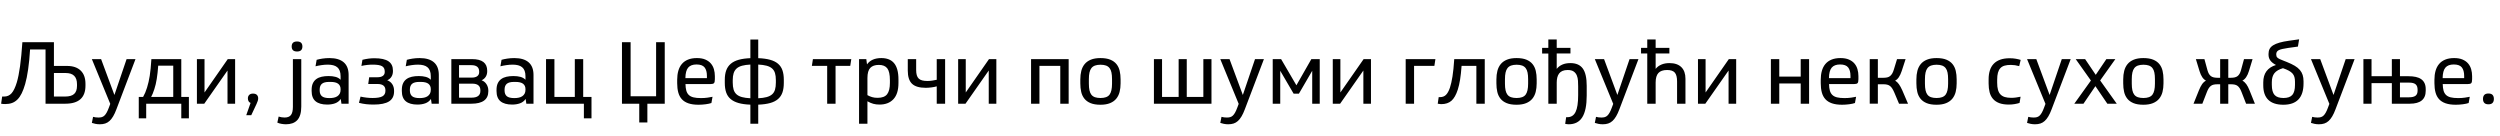 <?xml version="1.0"?>
<svg version="1.1" xmlns="http://www.w3.org/2000/svg" width="1157.132px" height="63px"><path fill="#000000" d="M24.96,30.52l6.08,0q4.08,0,6.3,2.14t2.22,6.14l0,0.84q0,8.36-9.32,8.36l-9.16,0l0-25.12l-7.16,0q-0.32,5.2-0.9,9.24t-1.38,6.8q-0.72,2.48-1.58,4.24t-1.98,2.88t-2.5,1.62t-3.14,0.5q-0.48,0-1.04-0.04t-0.88-0.12l0.48-3.32l0.96,0q2.04,0,3.4-1.52t2.44-5.08q0.84-2.84,1.48-7.44t1.08-11.12l14.6,0l0,11z M24.96,33.8l0,10.88l5.24,0q2.8,0,4.12-1.2t1.32-3.76l0-0.72q0-5.2-5.2-5.2l-5.48,0z M45.594,54.4q0.84,0,1.5-0.18t1.22-0.7t1.06-1.42t1.02-2.3l0.64-1.72l-8.52-20.72l4.28,0l6.16,16.6l5.64-16.6l4.12,0l-8.84,23.24q-0.72,1.92-1.5,3.24t-1.68,2.14t-2,1.18t-2.5,0.36q-1.08,0-2.04-0.2t-1.64-0.44l0.56-2.8q0.52,0.16,1.2,0.24t1.32,0.08z M83.909,44.88l3.52,0l0,9.88l-3.52,0l0-6.76l-16.24,0l0,6.76l-3.44,0l0-9.88l2,0q0.56-1,1-2.02t0.84-2.34t0.7-2.62t0.54-2.82t0.42-3.38t0.34-4.34l13.84,0l0,17.52z M80.189,30.4l-6.96,0q-0.12,1.8-0.3,3.32t-0.38,2.82t-0.48,2.46t-0.64,2.28q-0.8,2.44-1.48,3.6l10.24,0l0-14.48z M94.663,27.36l0,15.44l10.76-15.44l3.4,0l0,20.64l-3.52,0l0-15.36l-10.76,15.36l-3.4,0l0-20.64l3.52,0z M113.978,53.32l2-5.68q-0.64-0.24-0.94-0.8t-0.3-1.32q0-1,0.62-1.6t1.74-0.6q1.2,0,1.8,0.6t0.6,1.6q0,0.6-0.2,1.2t-0.56,1.4l-2.44,5.2l-2.32,0z  M135.566,27.36l3.88,0l0,21.96q0,2.2-0.48,3.76t-1.4,2.54t-2.24,1.44t-2.96,0.46q-0.92,0-2.02-0.18t-1.98-0.58l0.6-2.8q0.6,0.2,1.34,0.32t1.42,0.12q2.04,0,2.94-1.16t0.9-3.8l0-22.08z M137.486,19.2q2.48,0,2.48,2.32t-2.48,2.32t-2.48-2.32t2.48-2.32z M147.961,41.84q0,1.8,1.02,2.68t3.5,0.88q1.12,0,2.06-0.2t1.62-0.66t1.08-1.18t0.4-1.8l0-0.32q0-1.6-1.1-2.46t-3.54-0.86l-0.68,0q-2.28,0-3.32,0.86t-1.04,2.74l0,0.32z M144.241,41.64q0-1.84,0.56-3.06t1.6-1.98t2.48-1.08t3.2-0.32q1.84,0,3.24,0.38t2.32,1.34l0-1.6q0-1.52-0.4-2.56t-1.16-1.66t-1.86-0.9t-2.5-0.28t-2.9,0.22t-2.78,0.54l0.52-3q1.12-0.32,2.66-0.56t3.26-0.24q4.36,0,6.62,1.96t2.26,5.84l0,13.32l-3.32,0l-0.32-2.2q-1,1.44-2.62,2.02t-3.62,0.58q-3.56,0-5.4-1.52t-1.84-4.76l0-0.48z M173.355,26.96q4.36,0,6.44,1.4t2.08,4.32l0,0.28q0,1.48-0.7,2.58t-1.94,1.62q1.48,0.52,2.32,1.8t0.84,3.04l0,0.32q0,3.12-2.3,4.6t-7.14,1.48q-1.88,0-3.5-0.18t-3.3-0.62l0.72-2.88q1.44,0.32,2.86,0.48t2.7,0.16q3.2,0,4.58-0.78t1.38-2.54l0-0.24q0-2.92-3.68-2.92l-4.28,0l0.44-3.12l3.8,0q1.68,0,2.54-0.64t0.86-1.76l0-0.28q0-1.72-1.24-2.44t-4.32-0.72q-2.6,0-5.24,0.6l0.48-2.84q1.44-0.36,2.8-0.54t2.8-0.18z M189.71,41.84q0,1.8,1.02,2.68t3.5,0.88q1.12,0,2.06-0.2t1.62-0.66t1.08-1.18t0.4-1.8l0-0.32q0-1.6-1.1-2.46t-3.54-0.86l-0.68,0q-2.28,0-3.32,0.86t-1.04,2.74l0,0.32z M185.99,41.64q0-1.84,0.56-3.06t1.6-1.98t2.48-1.08t3.2-0.32q1.84,0,3.24,0.38t2.32,1.34l0-1.6q0-1.52-0.4-2.56t-1.16-1.66t-1.86-0.9t-2.5-0.28t-2.9,0.22t-2.78,0.54l0.52-3q1.12-0.32,2.66-0.56t3.26-0.24q4.36,0,6.62,1.96t2.26,5.84l0,13.32l-3.32,0l-0.32-2.2q-1,1.44-2.62,2.02t-3.62,0.58q-3.56,0-5.4-1.52t-1.84-4.76l0-0.48z M208.904,27.36l9.6,0q7,0,7,5.4l0,0.2q0,1.48-0.68,2.56t-1.92,1.64q1.4,0.48,2.26,1.8t0.86,3l0,0.24q0,5.8-7.88,5.8l-9.24,0l0-20.64z M212.464,45.2l5.8,0q4.08,0,4.08-3.12l0-0.28q0-3.08-3.76-3.08l-6.12,0l0,6.48z M212.464,35.92l5.92,0q1.64,0,2.52-0.66t0.88-1.86l0-0.28q0-2.96-3.6-2.96l-5.72,0l0,5.76z M233.538,41.84q0,1.8,1.02,2.68t3.5,0.88q1.12,0,2.06-0.2t1.62-0.66t1.08-1.18t0.4-1.8l0-0.32q0-1.6-1.1-2.46t-3.54-0.86l-0.68,0q-2.28,0-3.32,0.86t-1.04,2.74l0,0.32z M229.818,41.64q0-1.84,0.56-3.06t1.6-1.98t2.48-1.08t3.2-0.32q1.84,0,3.24,0.38t2.32,1.34l0-1.6q0-1.52-0.4-2.56t-1.16-1.66t-1.86-0.9t-2.5-0.28t-2.9,0.22t-2.78,0.54l0.52-3q1.12-0.32,2.66-0.56t3.26-0.24q4.36,0,6.62,1.96t2.26,5.84l0,13.32l-3.32,0l-0.32-2.2q-1,1.44-2.62,2.02t-3.62,0.58q-3.56,0-5.4-1.52t-1.84-4.76l0-0.48z M273.773,54.76l-3.52,0l0-6.76l-17.52,0l0-20.64l3.88,0l0,17.52l9.44,0l0-17.52l3.88,0l0,17.52l3.84,0l0,9.88z  M299.642,56.68l-3.76,0l0-8.68l-8,0l0-28.48l4,0l0,25.04l11.8,0l0-25.04l4,0l0,28.48l-8.04,0l0,8.68z M317.276,38.92q0.04,1.8,0.38,3.02t1.14,2t2.16,1.12t3.48,0.34q1.68,0,3.06-0.2t2.3-0.4l-0.52,2.88q-1,0.36-2.68,0.58t-3.28,0.22q-2.8,0-4.7-0.66t-3.04-1.92t-1.64-3.12t-0.5-4.26l0-1.64q0-2.24,0.52-4.08t1.62-3.16t2.84-2.04t4.14-0.72q2.32,0,3.9,0.68t2.56,1.82t1.42,2.66t0.44,3.2l0,1.44q0,1.4-0.42,1.82t-1.7,0.42l-11.48,0z M322.396,29.84q-2.64,0-3.88,1.46t-1.28,4.86l9.96,0l0-1.04q0-2.56-1.08-3.92t-3.72-1.36z M350.95,18.28l0,8.64q3.2,0.12,5.46,0.74t3.68,1.82t2.06,3.04t0.64,4.4l0,1.44q0,2.6-0.64,4.44t-2.06,3.06t-3.68,1.84t-5.46,0.74l0,8.84l-3.64,0l0-8.84q-3.24-0.12-5.48-0.76t-3.66-1.84t-2.06-3.04t-0.64-4.44l0-1.44q0-2.52,0.66-4.34t2.08-3.04t3.66-1.86t5.44-0.76l0-8.64l3.64,0z M347.31,29.88q-2.28,0.12-3.84,0.54t-2.52,1.28t-1.38,2.18t-0.42,3.2l0,1.12q0,1.92,0.4,3.26t1.36,2.2t2.52,1.28t3.88,0.54l0-15.6z M350.95,45.48q2.32-0.12,3.88-0.54t2.52-1.26t1.36-2.18t0.4-3.3l0-1.12q0-1.92-0.4-3.24t-1.36-2.16t-2.52-1.26t-3.88-0.54l0,15.6z  M394.019,27.36l-0.48,3.12l-6.8,0l0,17.52l-3.88,0l0-17.52l-7.08,0l0.48-3.12l17.76,0z M411.894,37.12q0-3.92-1.22-5.5t-3.9-1.58q-2.64,0-3.96,1.38t-1.32,4.7l0,7.92q1.08,0.6,2.18,0.92t2.54,0.32q3.12,0,4.4-1.68t1.28-5.24l0-1.24z M415.854,38.44q0,4.96-2.32,7.46t-6.44,2.5q-1.6,0-2.9-0.36t-2.7-1.16l0,10.4l-3.88,0l0-29.92l3.36,0l0.32,2.44q2.08-2.92,6.64-2.92q1.88,0,3.36,0.56t2.5,1.76t1.54,3.1t0.52,4.58l0,1.56z M424.048,27.36l0,5.04q0,1.4,0.28,2.38t0.9,1.58t1.62,0.86t2.48,0.26q1.04,0,2.2-0.18t2.04-0.38l0-9.56l3.88,0l0,20.64l-3.88,0l0-8.04q-1.04,0.32-2.48,0.5t-2.6,0.18q-4.4,0-6.36-1.88t-1.96-6.12l0-5.28l3.88,0z M447.002,27.36l0,15.44l10.76-15.44l3.4,0l0,20.64l-3.52,0l0-15.36l-10.76,15.36l-3.4,0l0-20.64l3.52,0z  M494.631,27.36l0,20.64l-3.88,0l0-17.52l-9.64,0l0,17.52l-3.88,0l0-20.64l17.4,0z M509.346,26.88q2.76,0,4.56,0.74t2.86,2.06t1.48,3.12t0.42,3.92l0,1.88q0,2.16-0.46,3.96t-1.54,3.12t-2.88,2.06t-4.44,0.74q-2.76,0-4.56-0.74t-2.86-2.06t-1.48-3.12t-0.42-3.96l0-1.88q0-2.12,0.46-3.92t1.54-3.12t2.88-2.06t4.44-0.74z M509.386,45.36q3,0,4.16-1.54t1.16-5.1l0-2.08q0-1.8-0.26-3.06t-0.88-2.06t-1.64-1.18t-2.54-0.38t-2.56,0.38t-1.66,1.18t-0.9,2.06t-0.28,3.06l0,2.08q0,1.8,0.28,3.08t0.9,2.06t1.66,1.14t2.56,0.36z  M549.294,27.36l0,17.52l7.68,0l0-17.52l3.76,0l0,20.64l-26.64,0l0-20.64l3.76,0l0,17.52l7.68,0l0-17.52l3.76,0z M567.889,54.4q0.84,0,1.5-0.18t1.22-0.7t1.06-1.42t1.02-2.3l0.64-1.72l-8.52-20.72l4.28,0l6.16,16.6l5.64-16.6l4.12,0l-8.84,23.24q-0.72,1.92-1.5,3.24t-1.68,2.14t-2,1.18t-2.5,0.36q-1.08,0-2.04-0.2t-1.64-0.44l0.56-2.8q0.52,0.16,1.2,0.24t1.32,0.08z M592.963,27.36l7.08,12.12l6.92-12.12l3.88,0l0,20.64l-3.48,0l0-15.24l-6.16,10.6l-2.44,0l-6.2-10.6l0,15.24l-3.48,0l0-20.64l3.88,0z M620.398,27.36l0,15.44l10.76-15.44l3.4,0l0,20.64l-3.52,0l0-15.36l-10.76,15.36l-3.4,0l0-20.64l3.52,0z  M664.386,27.36l-0.48,3.12l-9.4,0l0,17.52l-3.88,0l0-20.64l13.76,0z M687.221,48l-3.88,0l0-17.52l-6.84,0q-0.28,3.8-0.7,6.4t-1.06,4.6q-1.16,3.6-2.94,5.16t-4.74,1.56q-0.24,0-0.64-0.06t-0.96-0.14l0.44-3.04l0.6,0q1.68,0,2.74-1.02t1.86-3.34q0.68-2.04,1.18-5.18t0.82-8.06l14.12,0l0,20.64z M701.935,26.88q2.76,0,4.56,0.74t2.86,2.06t1.48,3.12t0.42,3.92l0,1.88q0,2.16-0.46,3.96t-1.54,3.12t-2.88,2.06t-4.44,0.74q-2.76,0-4.56-0.74t-2.86-2.06t-1.48-3.12t-0.42-3.96l0-1.88q0-2.12,0.46-3.92t1.54-3.12t2.88-2.06t4.44-0.74z M701.975,45.36q3,0,4.16-1.54t1.16-5.1l0-2.08q0-1.8-0.26-3.06t-0.88-2.06t-1.64-1.18t-2.54-0.38t-2.56,0.38t-1.66,1.18t-0.9,2.06t-0.28,3.06l0,2.08q0,1.8,0.28,3.08t0.9,2.06t1.66,1.14t2.56,0.36z M713.77,22.16l2.88,0l0-3.88l3.88,0l0,3.88l6.36,0l0,2.6l-6.36,0l0,7.12q1-1.28,2.58-1.98t3.74-0.7q3.92,0,5.74,2.5t1.82,8.02l0,4.48q0,6.8-2.04,10.06t-6.28,3.26q-0.4,0-0.8-0.06t-0.84-0.14l0.44-3.08l0.6,0q2.56,0,3.76-2.42t1.2-7.78l0-4.04q0-1.28-0.08-2.62t-0.54-2.46t-1.44-1.82t-2.78-0.7q-1.44,0-2.42,0.42t-1.56,1.2t-0.84,1.84t-0.26,2.34l0,9.8l-3.88,0l0-23.24l-2.88,0l0-2.6z M741.244,54.4q0.84,0,1.5-0.18t1.22-0.7t1.06-1.42t1.02-2.3l0.64-1.72l-8.52-20.72l4.28,0l6.16,16.6l5.64-16.6l4.12,0l-8.84,23.24q-0.72,1.92-1.5,3.24t-1.68,2.14t-2,1.18t-2.5,0.36q-1.08,0-2.04-0.2t-1.64-0.44l0.56-2.8q0.52,0.16,1.2,0.24t1.32,0.08z M759.558,22.16l2.88,0l0-3.88l3.88,0l0,3.88l6.36,0l0,2.6l-6.36,0l0,7.12q1-1.28,2.64-1.98t3.72-0.7q3.64,0,5.54,1.88t1.9,5.36l0,11.56l-3.88,0l0-10.28q0-2.88-1.04-4.1t-3.56-1.22q-2.76,0-4.04,1.38t-1.28,4.42l0,9.8l-3.88,0l0-23.24l-2.88,0l0-2.6z M789.433,27.36l0,15.44l10.76-15.44l3.4,0l0,20.64l-3.52,0l0-15.36l-10.76,15.36l-3.4,0l0-20.64l3.52,0z  M823.542,27.36l0,8.08l9.92,0l0-8.08l3.88,0l0,20.64l-3.88,0l0-9.36l-9.92,0l0,9.36l-3.88,0l0-20.64l3.88,0z M846.576,38.92q0.04,1.8,0.38,3.02t1.14,2t2.16,1.12t3.48,0.34q1.68,0,3.06-0.2t2.3-0.4l-0.52,2.88q-1,0.36-2.68,0.58t-3.28,0.22q-2.8,0-4.7-0.66t-3.04-1.92t-1.64-3.12t-0.5-4.26l0-1.64q0-2.24,0.52-4.08t1.62-3.16t2.84-2.04t4.14-0.72q2.32,0,3.9,0.68t2.56,1.82t1.42,2.66t0.44,3.2l0,1.44q0,1.4-0.42,1.82t-1.7,0.42l-11.48,0z M851.696,29.84q-2.64,0-3.88,1.46t-1.28,4.86l9.96,0l0-1.04q0-2.56-1.08-3.92t-3.72-1.36z M869.17,27.36l0,8.64l2.56,0q1.04,0,1.8-0.18t1.32-0.64t0.98-1.18t0.74-1.8l1.48-4.84l3.96,0l-1.8,5.52q-1.16,3.52-3.04,4.44q0.96,0.56,1.74,1.64t1.58,2.88l2.64,6.16l-4.16,0l-2.16-5.12q-0.48-1.12-0.96-1.88t-1.06-1.2t-1.32-0.62t-1.74-0.18l-2.56,0l0,9l-3.76,0l0-20.64l3.76,0z M896.325,26.88q2.76,0,4.56,0.74t2.86,2.06t1.48,3.12t0.42,3.92l0,1.88q0,2.16-0.46,3.96t-1.54,3.12t-2.88,2.06t-4.44,0.74q-2.76,0-4.56-0.74t-2.86-2.06t-1.48-3.12t-0.42-3.96l0-1.88q0-2.12,0.46-3.92t1.54-3.12t2.88-2.06t4.44-0.74z M896.365,45.36q3,0,4.16-1.54t1.16-5.1l0-2.08q0-1.8-0.26-3.06t-0.88-2.06t-1.64-1.18t-2.54-0.38t-2.56,0.38t-1.66,1.18t-0.9,2.06t-0.28,3.06l0,2.08q0,1.8,0.28,3.08t0.9,2.06t1.66,1.14t2.56,0.36z  M934.754,47.64q-1,0.32-2.28,0.54t-2.68,0.22q-2.64,0-4.44-0.68t-2.9-1.96t-1.56-3.08t-0.46-4.04l0-1.92q0-2.28,0.56-4.08t1.74-3.06t3.02-1.94t4.44-0.68q1.52,0,2.78,0.22t2.3,0.54l-0.68,2.88q-2-0.56-3.88-0.56q-1.68,0-2.88,0.34t-1.96,1.16t-1.12,2.12t-0.36,3.22l0,1.44q0,1.88,0.36,3.2t1.14,2.16t2.02,1.22t3.04,0.38q1.12,0,2.2-0.16t2.08-0.36z M941.308,54.4q0.84,0,1.5-0.18t1.22-0.7t1.06-1.42t1.02-2.3l0.64-1.72l-8.52-20.72l4.28,0l6.16,16.6l5.64-16.6l4.12,0l-8.84,23.24q-0.72,1.92-1.5,3.24t-1.68,2.14t-2,1.18t-2.5,0.36q-1.08,0-2.04-0.2t-1.64-0.44l0.56-2.8q0.52,0.16,1.2,0.24t1.32,0.08z M975.382,48l-5.52-8.12l-5.52,8.12l-4.24,0l7.68-10.72l-7.04-9.92l4.36,0l4.92,7.28l4.92-7.28l4.16,0l-7.04,9.88l7.68,10.76l-4.36,0z M992.057,26.88q2.76,0,4.56,0.74t2.86,2.06t1.48,3.12t0.42,3.92l0,1.88q0,2.16-0.46,3.96t-1.54,3.12t-2.88,2.06t-4.44,0.74q-2.76,0-4.56-0.74t-2.86-2.06t-1.48-3.12t-0.42-3.96l0-1.88q0-2.12,0.46-3.92t1.54-3.12t2.88-2.06t4.44-0.74z M992.097,45.36q3,0,4.16-1.54t1.16-5.1l0-2.08q0-1.8-0.26-3.06t-0.88-2.06t-1.64-1.18t-2.54-0.38t-2.56,0.38t-1.66,1.18t-0.9,2.06t-0.28,3.06l0,2.08q0,1.8,0.28,3.08t0.9,2.06t1.66,1.14t2.56,0.36z  M1031.366,27.36l0,8.64l1.16,0q1.04,0,1.82-0.18t1.32-0.6t0.92-1.08t0.66-1.66l1.4-5.12l3.96,0l-1.68,5.52q-1.04,3.44-3.04,4.44q1.04,0.56,1.82,1.64t1.5,2.88l2.48,6.16l-4.08,0l-2.12-5.44q-0.4-1.04-0.84-1.72t-1-1.1t-1.32-0.58t-1.8-0.16l-1.16,0l0,9l-3.76,0l0-9l-1.16,0q-1.04,0-1.8,0.16t-1.32,0.58t-1,1.1t-0.84,1.72l-2.12,5.44l-4.08,0l2.48-6.16q0.72-1.8,1.48-2.88t1.8-1.64q-1.96-1-3-4.44l-1.68-5.52l3.96,0l1.4,5.12q0.28,1,0.66,1.66t0.92,1.08t1.32,0.6t1.82,0.18l1.16,0l0-8.64l3.76,0z M1063.6,21.56l-4.6,0.64q-1.6,0.24-2.66,0.48t-1.68,0.58t-0.86,0.82t-0.24,1.12q0,0.48,0.12,0.84t0.48,0.68t1.02,0.64t1.74,0.72l1.52,0.6q2.2,0.88,3.68,1.76t2.38,1.94t1.3,2.34t0.4,2.92l0,0.96q0,9.88-9.36,9.88q-4.6,0-6.94-2.26t-2.34-6.74l0-1.36q0-6.24,5.88-8.04q-1.8-0.96-2.62-2.1t-0.82-2.66l0-0.4q0-1.32,0.5-2.28t1.64-1.68t2.96-1.24t4.46-0.88l4.6-0.64z M1056.68,31.56q-2.76,0.8-3.96,2.32t-1.2,4.16l0,1.24q0,3.24,1.26,4.66t4.14,1.42q2.84,0,4.08-1.42t1.24-4.66l0-1.44q0-1.24-0.26-2.18t-0.9-1.66t-1.72-1.3t-2.68-1.14z M1072.714,54.4q0.84,0,1.5-0.18t1.22-0.7t1.06-1.42t1.02-2.3l0.64-1.72l-8.52-20.72l4.28,0l6.16,16.6l5.64-16.6l4.12,0l-8.84,23.24q-0.72,1.92-1.5,3.24t-1.68,2.14t-2,1.18t-2.5,0.36q-1.08,0-2.04-0.2t-1.64-0.44l0.56-2.8q0.52,0.16,1.2,0.24t1.32,0.08z M1097.669,27.36l0,7.92l9.4,0l0-7.92l3.76,0l0,7.92l3.96,0q1.88,0,3.36,0.32t2.5,1.04t1.56,1.86t0.54,2.78l0,0.72q0,6-7.36,6l-8.32,0l0-9.52l-9.4,0l0,9.52l-3.76,0l0-20.64l3.76,0z M1110.829,38.24l0,6.8l4.16,0q2.08,0,3.04-0.72t0.96-2.36l0-0.44q0-1.72-0.92-2.5t-2.92-0.78l-4.32,0z M1130.623,38.92q0.04,1.8,0.38,3.02t1.14,2t2.16,1.12t3.48,0.34q1.68,0,3.06-0.2t2.3-0.4l-0.52,2.88q-1,0.36-2.68,0.58t-3.28,0.22q-2.8,0-4.7-0.66t-3.04-1.92t-1.64-3.12t-0.5-4.26l0-1.64q0-2.24,0.52-4.08t1.62-3.16t2.84-2.04t4.14-0.72q2.32,0,3.9,0.68t2.56,1.82t1.42,2.66t0.44,3.2l0,1.44q0,1.4-0.42,1.82t-1.7,0.42l-11.48,0z M1135.743,29.84q-2.64,0-3.88,1.46t-1.28,4.86l9.96,0l0-1.04q0-2.56-1.08-3.92t-3.72-1.36z M1151.778,48.28q-1.32,0-1.92-0.66t-0.6-1.82q0-1.2,0.6-1.86t1.92-0.66t1.92,0.66t0.6,1.86q0,1.16-0.6,1.82t-1.92,0.66z"/></svg>
